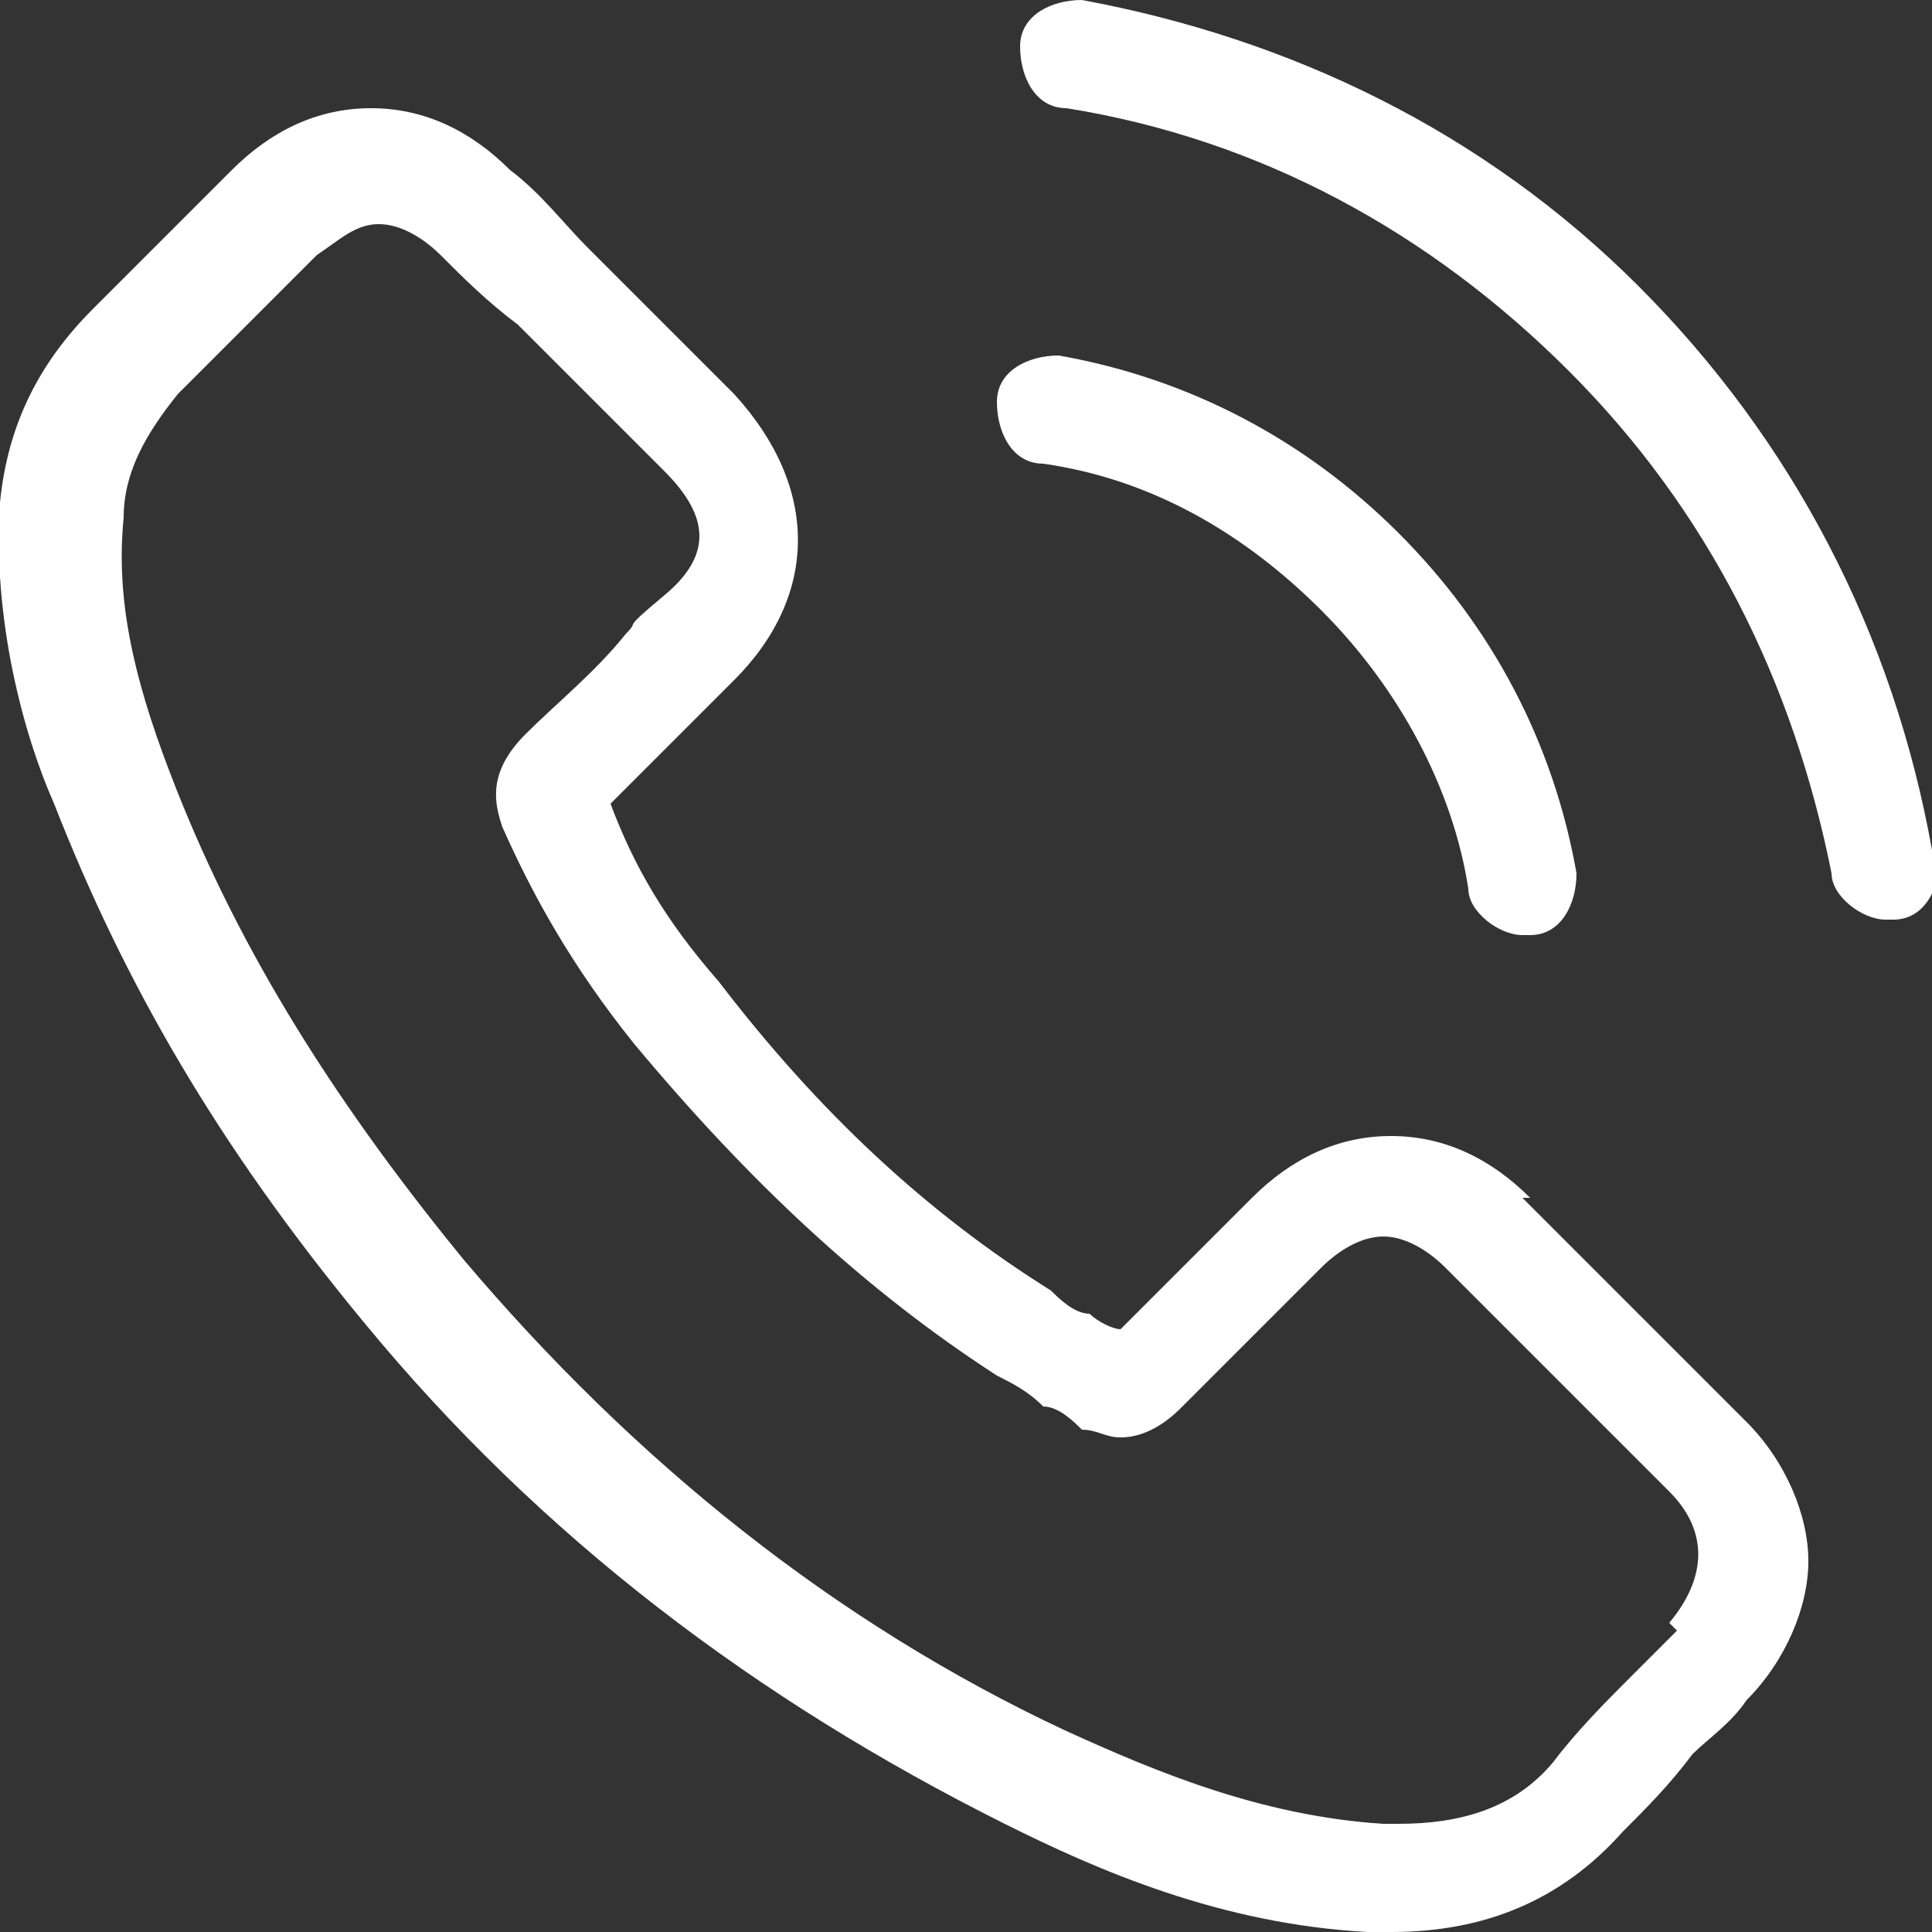<?xml version="1.0" encoding="UTF-8"?> <svg xmlns="http://www.w3.org/2000/svg" id="Capa_1" version="1.1" viewBox="0 0 25 25"><rect x="0" y="0" width="25" height="25" fill="#333333" stroke="none"/><defs><style> .st0 { fill: #fff; } </style></defs><path class="st0" d="M19.8,15.5c-.5-.5-1.1-.8-1.8-.8s-1.3.3-1.8.8l-1.7,1.7c-.1,0-.3-.1-.4-.2-.2,0-.4-.2-.5-.3-1.6-1-3-2.3-4.3-4-.7-.8-1.1-1.5-1.4-2.3.4-.4.8-.8,1.2-1.2.1-.1.3-.3.4-.4,1.1-1.1,1.1-2.5,0-3.7l-1.4-1.4c-.2-.2-.3-.3-.5-.5-.3-.3-.6-.7-1-1-.5-.5-1.1-.8-1.8-.8s-1.3.3-1.8.8h0s-1.8,1.8-1.8,1.8C.5,4.7.1,5.5,0,6.5c-.1,1.5.3,3,.7,3.9.9,2.3,2.1,4.4,4,6.7,2.3,2.8,5.1,4.9,8.3,6.5,1.2.6,2.8,1.3,4.7,1.4.1,0,.2,0,.3,0,1.2,0,2.2-.4,3-1.3,0,0,0,0,0,0,.3-.3.6-.6.9-1,.2-.2.5-.4.7-.7.5-.5.8-1.2.8-1.8s-.3-1.3-.8-1.8l-2.9-2.9ZM21.7,21.1s0,0,0,0c-.2.2-.4.4-.6.6-.3.3-.7.7-1,1.1-.5.6-1.2.8-2,.8s-.2,0-.2,0c-1.6-.1-3-.7-4.1-1.2-3-1.4-5.6-3.5-7.8-6.1-1.8-2.2-3-4.2-3.8-6.3-.5-1.3-.7-2.3-.6-3.3,0-.6.3-1.1.7-1.6l1.8-1.8c.3-.2.5-.4.8-.4s.6.2.8.4c0,0,0,0,0,0,.3.3.6.6,1,.9.2.2.3.3.5.5l1.4,1.4c.6.6.6,1.1,0,1.6s-.3.3-.5.5c-.4.5-.9.9-1.3,1.3,0,0,0,0,0,0-.5.5-.4.9-.3,1.2,0,0,0,0,0,0,.4.9.9,1.8,1.7,2.8h0c1.5,1.8,3,3.2,4.7,4.3.2.1.4.2.6.4.2,0,.4.2.5.3,0,0,0,0,0,0,.2,0,.3.1.5.1.4,0,.7-.3.8-.4l1.8-1.8c.2-.2.5-.4.8-.4s.6.2.8.4h0s2.9,2.9,2.9,2.9c.5.5.5,1.1,0,1.7Z"></path><path class="st0" d="M13.5,6c1.4.2,2.6.9,3.6,1.9s1.7,2.3,1.9,3.6c0,.3.4.6.7.6s0,0,.1,0c.4,0,.6-.4.6-.8-.3-1.7-1.1-3.2-2.3-4.4s-2.7-2-4.4-2.3c-.4,0-.8.2-.8.6s.2.8.6.8Z"></path><path class="st0" d="M25,11c-.5-2.8-1.8-5.3-3.8-7.3S16.7.5,14,0c-.4,0-.8.2-.8.6,0,.4.2.8.6.8,2.5.4,4.7,1.6,6.5,3.4,1.8,1.8,2.9,4,3.4,6.5,0,.3.4.6.7.6s0,0,.1,0c.4,0,.6-.4.6-.8Z"></path></svg> 